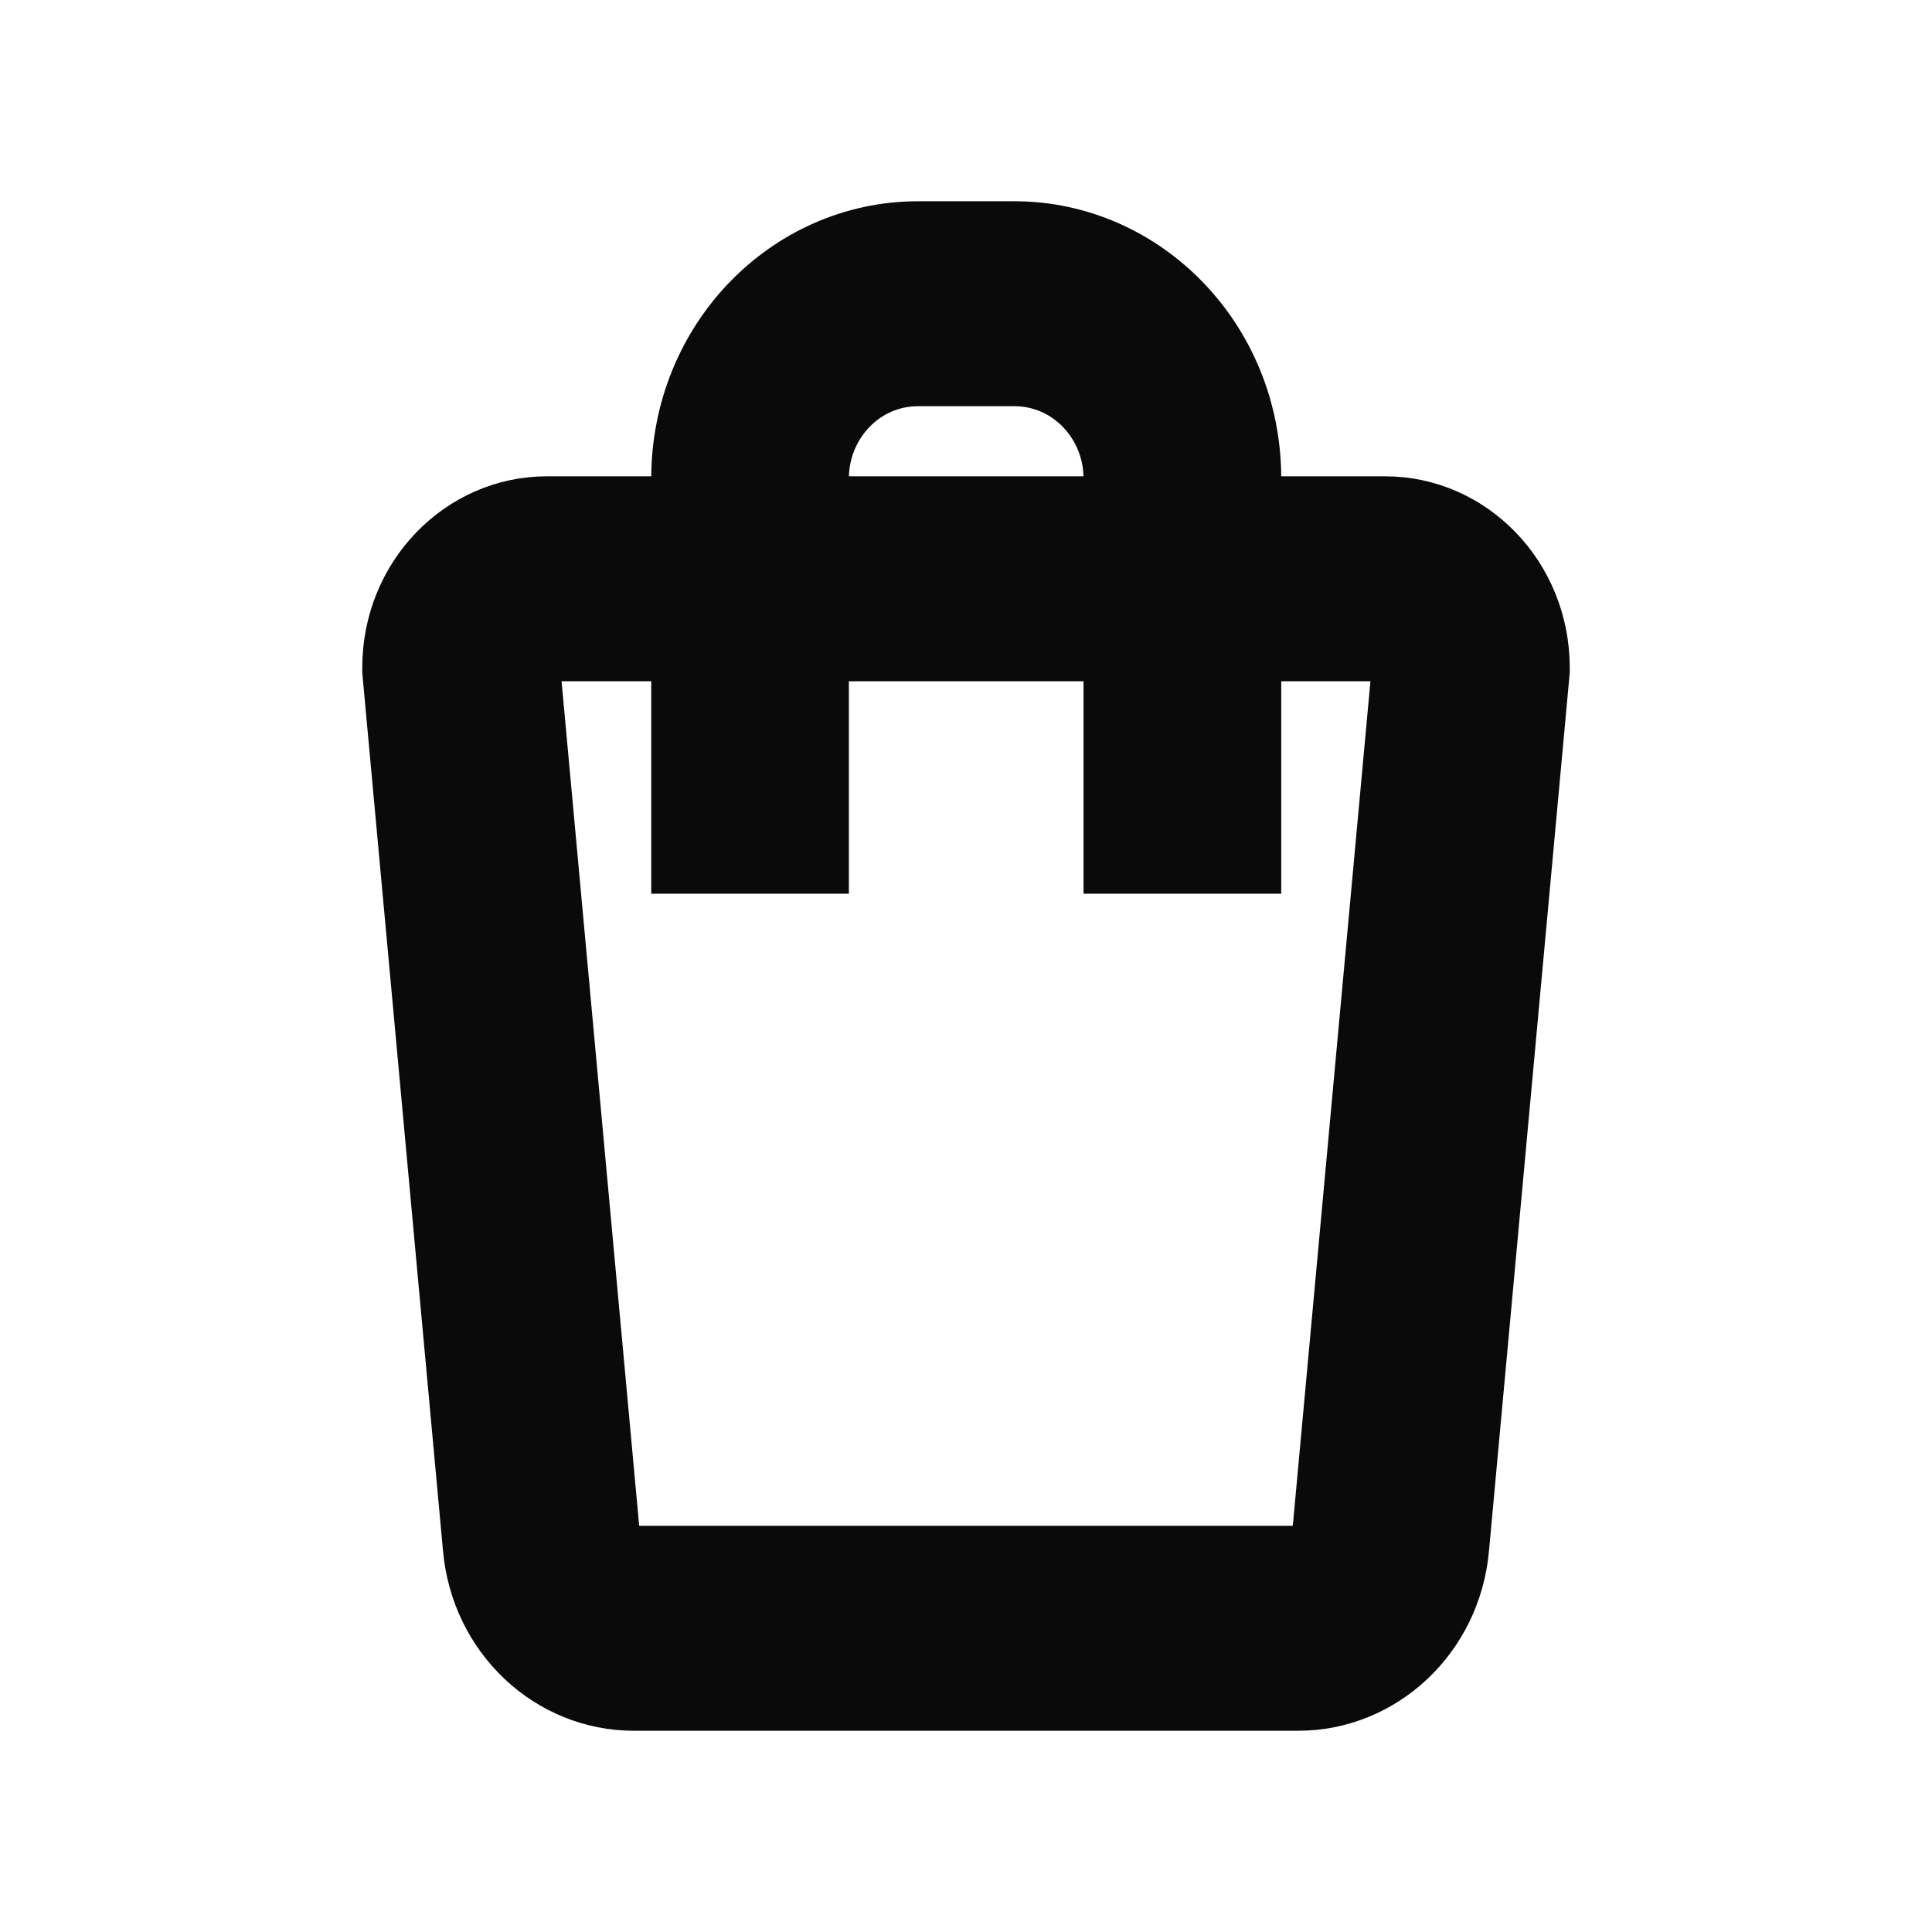 <svg width="24" height="24" viewBox="0 0 24 24" fill="none" xmlns="http://www.w3.org/2000/svg">
<path fill-rule="evenodd" clip-rule="evenodd" d="M11.405 3C9.861 3 8.59 4.305 8.59 5.943V6.417H6.791C5.818 6.417 5 7.243 5 8.295V8.333L6.001 19.218L6.001 19.219C6.093 20.248 6.92 21 7.87 21H16.13C17.079 21 17.907 20.248 17.999 19.22L17.999 19.218L19 8.333V8.295C19 7.243 18.182 6.417 17.209 6.417H15.416V5.943C15.416 4.297 14.136 3 12.6 3H11.405ZM13.96 7.963V10.602H15.416V7.963H17.209C17.398 7.963 17.53 8.112 17.544 8.269L16.551 19.07L16.55 19.072C16.533 19.273 16.363 19.454 16.13 19.454H7.87C7.637 19.454 7.467 19.273 7.449 19.072L6.456 8.269C6.47 8.112 6.602 7.963 6.791 7.963H8.59V10.602H10.045V7.963H13.96ZM13.96 6.417V5.943C13.96 5.185 13.366 4.546 12.6 4.546H11.405C10.637 4.546 10.045 5.188 10.045 5.943V6.417H13.96Z" fill="#0A0A0A" stroke="#0A0A0A" stroke-miterlimit="10"/>
</svg>
